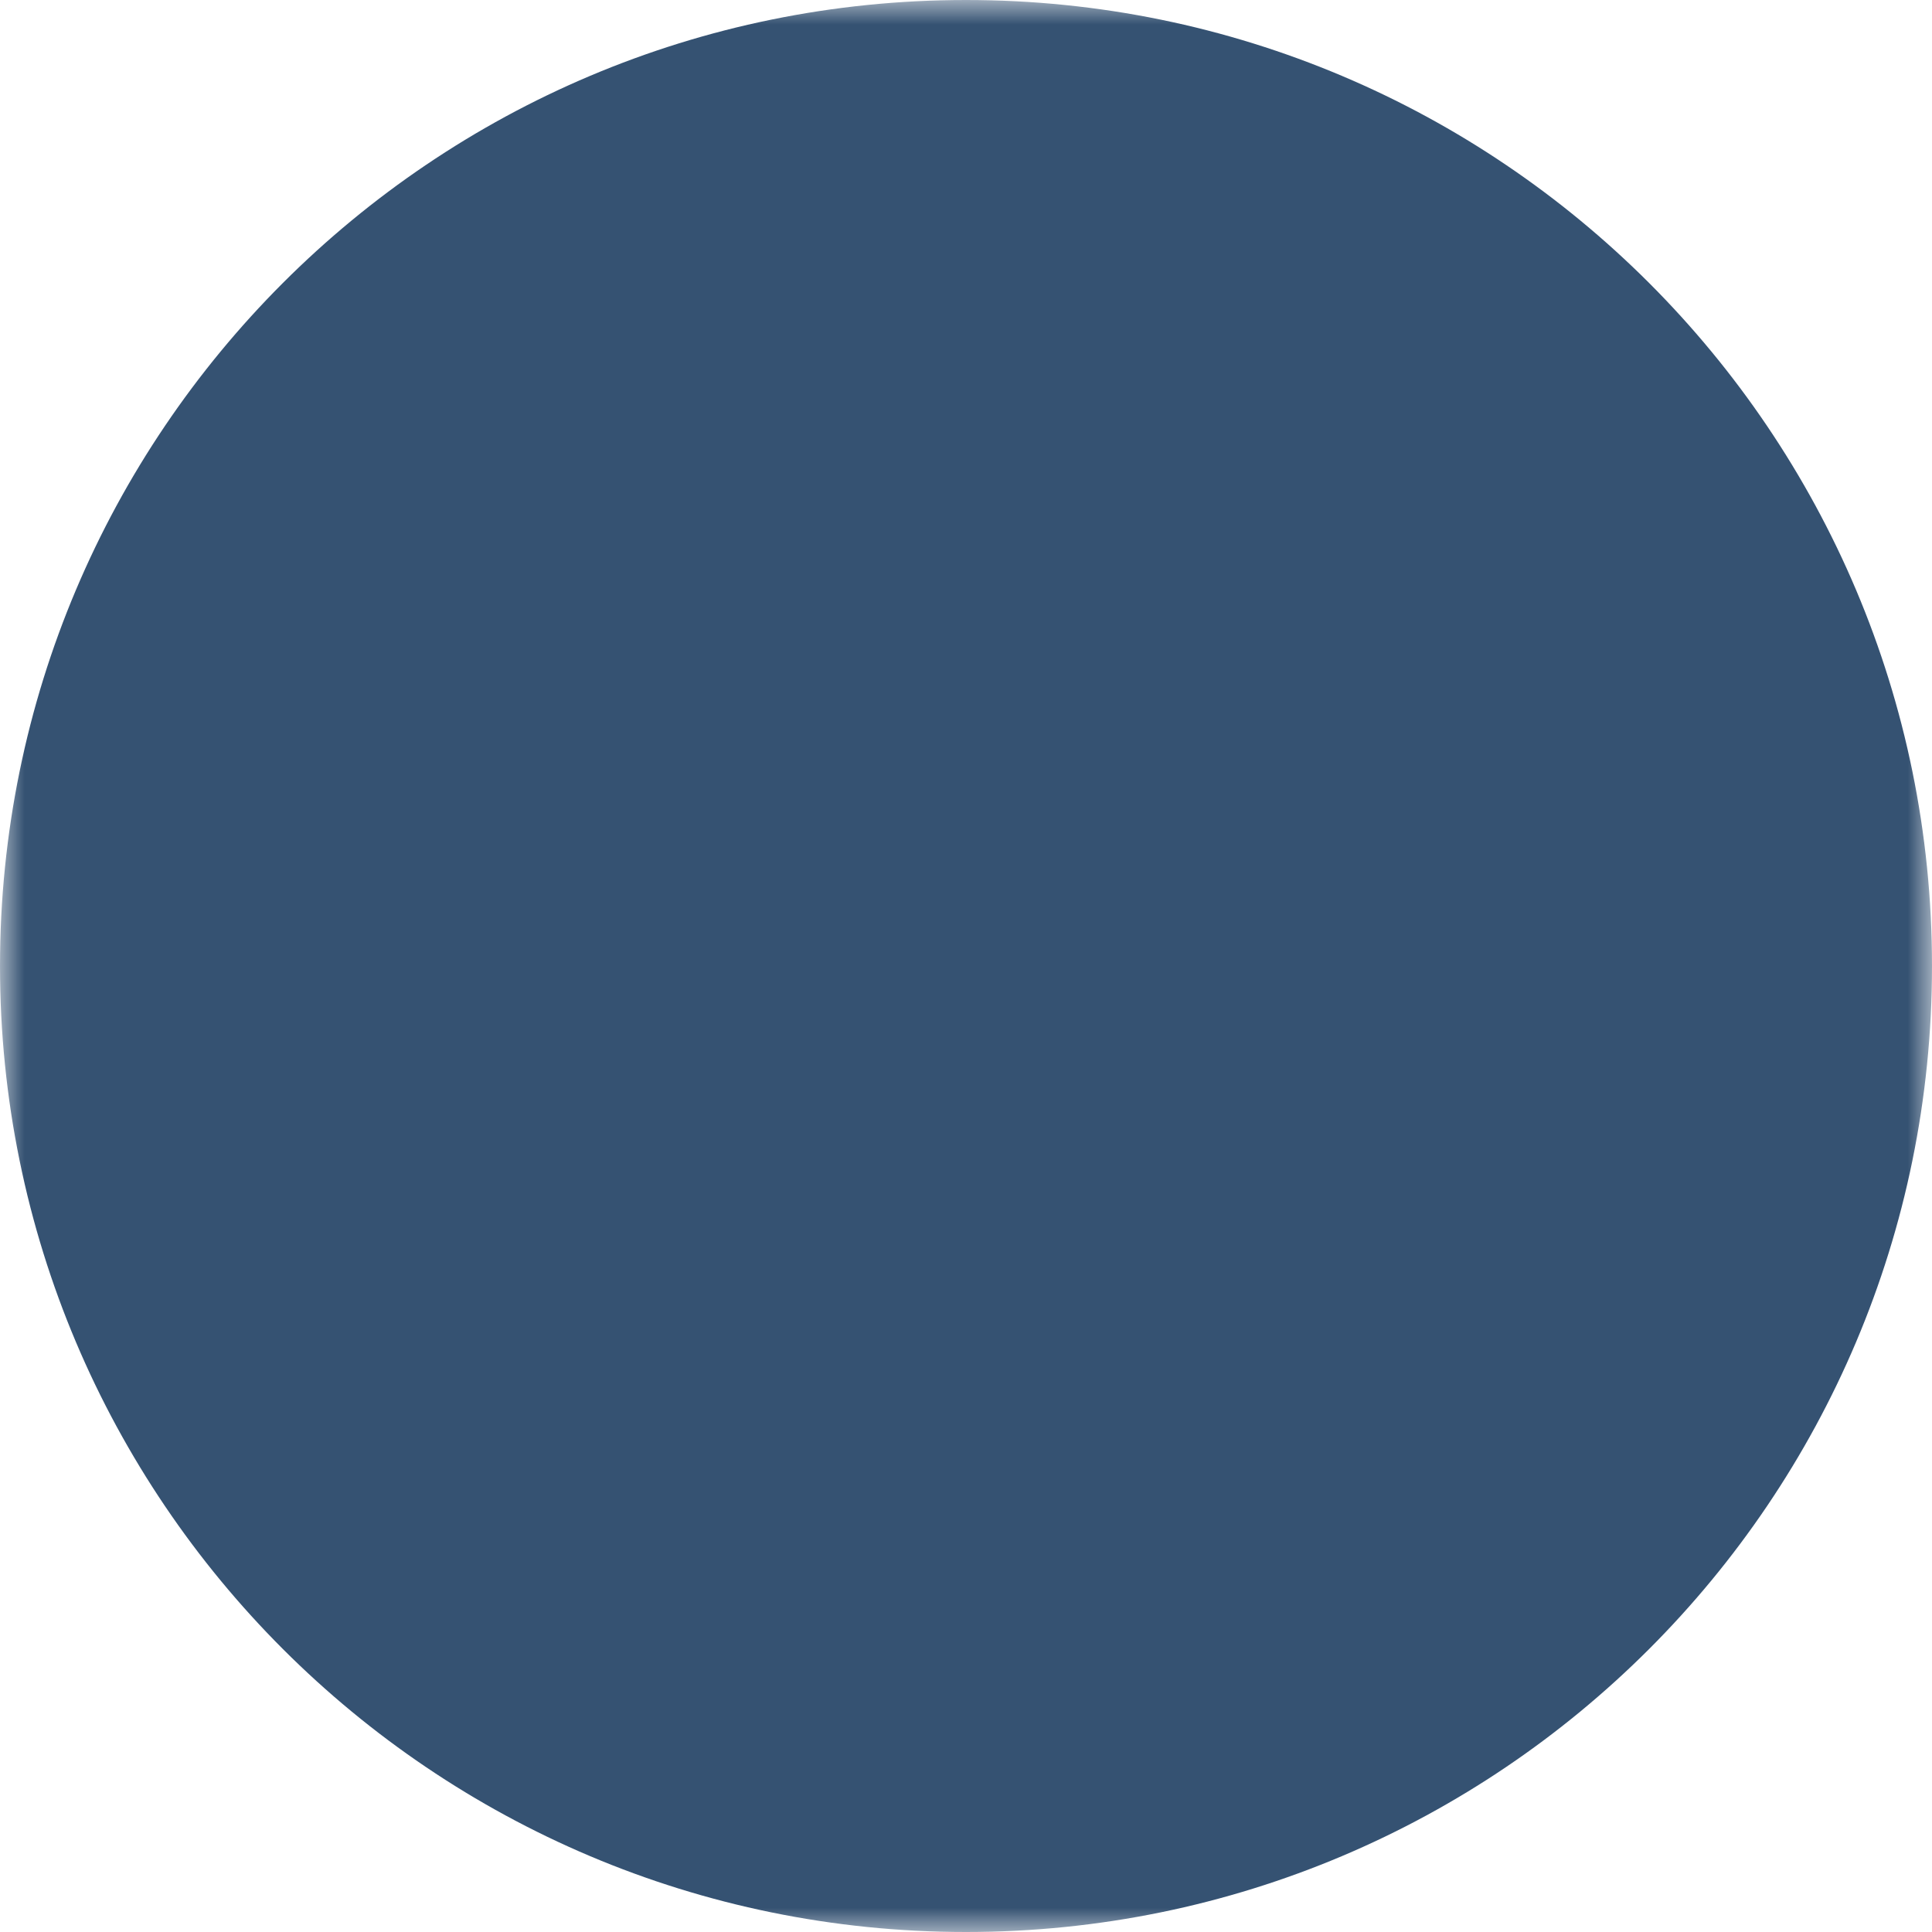 <svg xmlns="http://www.w3.org/2000/svg" width="40" height="40" fill="none"><g clip-path="url(#a)"><mask id="b" width="40" height="40" x="0" y="0" maskUnits="userSpaceOnUse" style="mask-type:luminance"><path fill="#fff" d="M0 0h40v40H0V0z"/><path fill="#000" fill-rule="evenodd" d="M7.693 17.692a.77.77 0 0 1 .77-.769h17.396a.77.77 0 0 1 0 1.539H8.463a.77.77 0 0 1-.77-.77zm0-6.153a.77.77 0 0 1 .77-.77h23.076a.769.769 0 1 1 0 1.539H8.463a.77.77 0 0 1-.77-.77zm0 12.307a.77.77 0 0 1 .77-.769h23.076a.769.769 0 1 1 0 1.538H8.463a.77.77 0 0 1-.77-.769zm0 6.154a.77.77 0 0 1 .77-.77h17.396a.77.77 0 0 1 0 1.54H8.463a.77.77 0 0 1-.77-.77z" clip-rule="evenodd"/></mask><g mask="url(#b)"><path fill="#355272" d="M20 40c11.046 0 20-8.954 20-20S31.046 0 20 0 0 8.954 0 20s8.954 20 20 20z"/></g></g><defs><clipPath id="a"><path fill="#fff" d="M0 0h40v40H0z"/></clipPath></defs></svg>